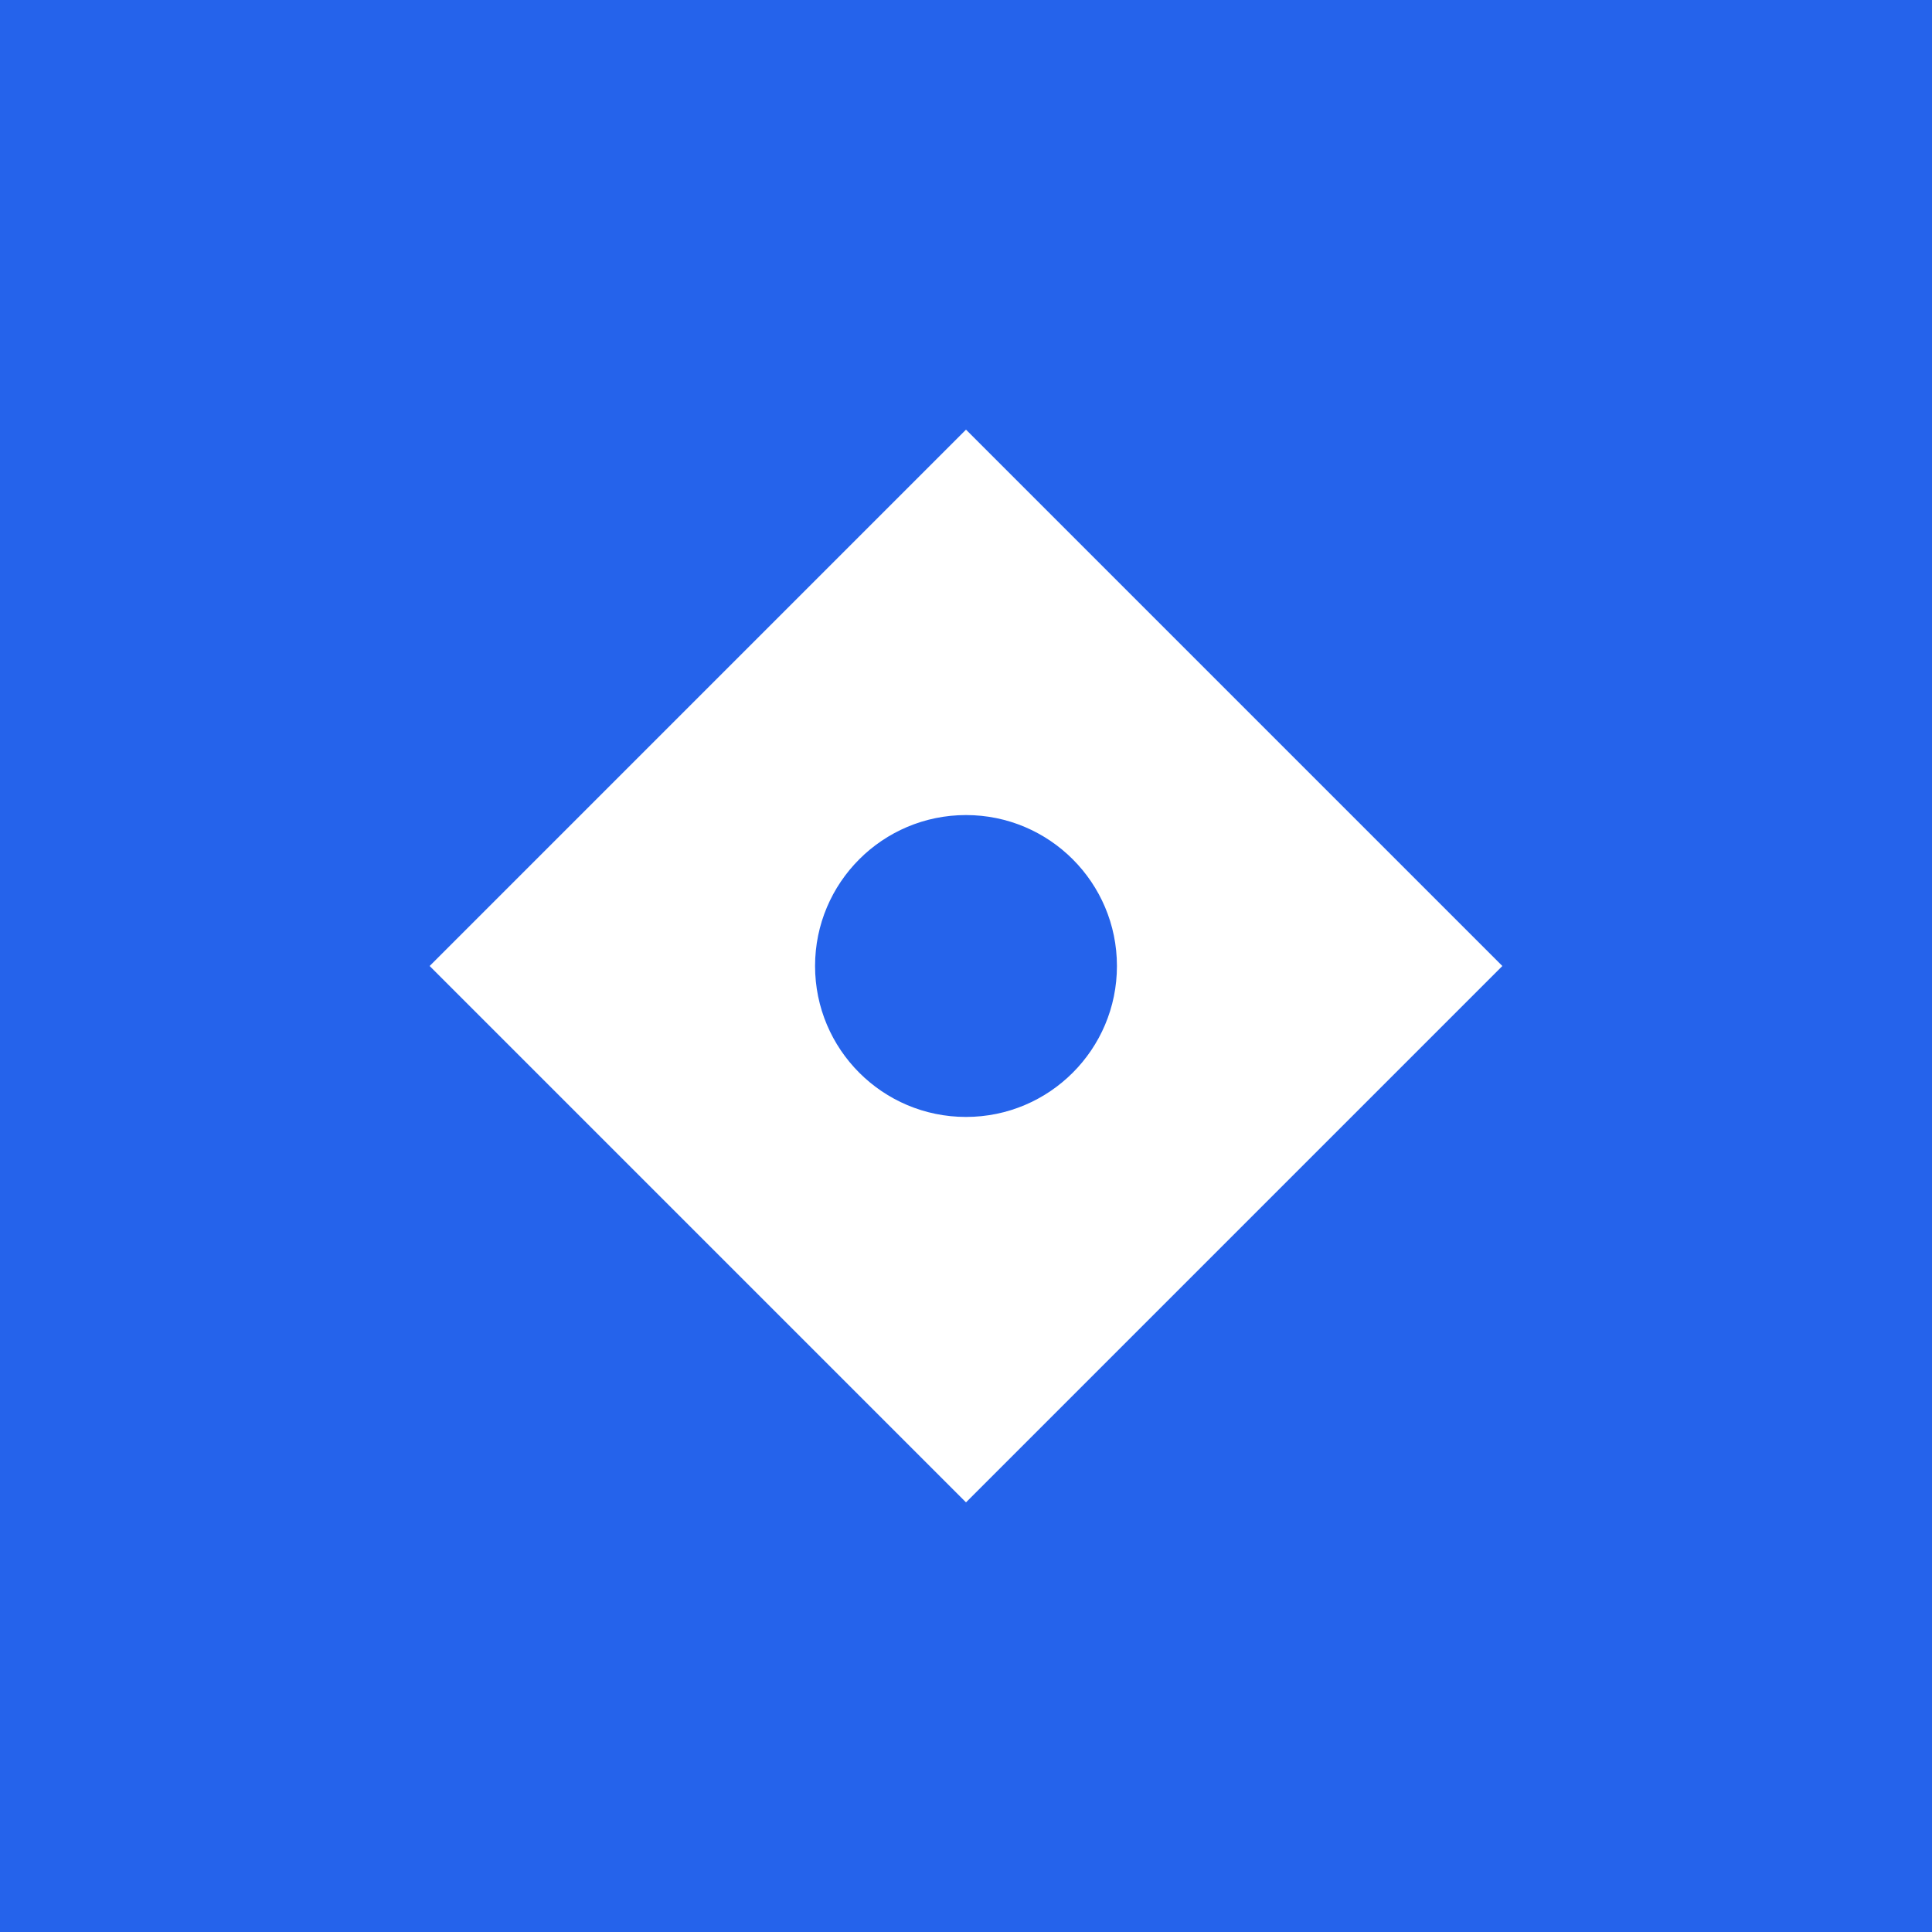 <svg width="512" height="512" xmlns="http://www.w3.org/2000/svg">
  <rect width="512" height="512" fill="#2563eb"/>
  <path d="M 256 128 L 384 256 L 256 384 L 128 256 Z" fill="white" stroke="white" stroke-width="20"/>
  <circle cx="256" cy="256" r="40" fill="#2563eb"/>
</svg>
